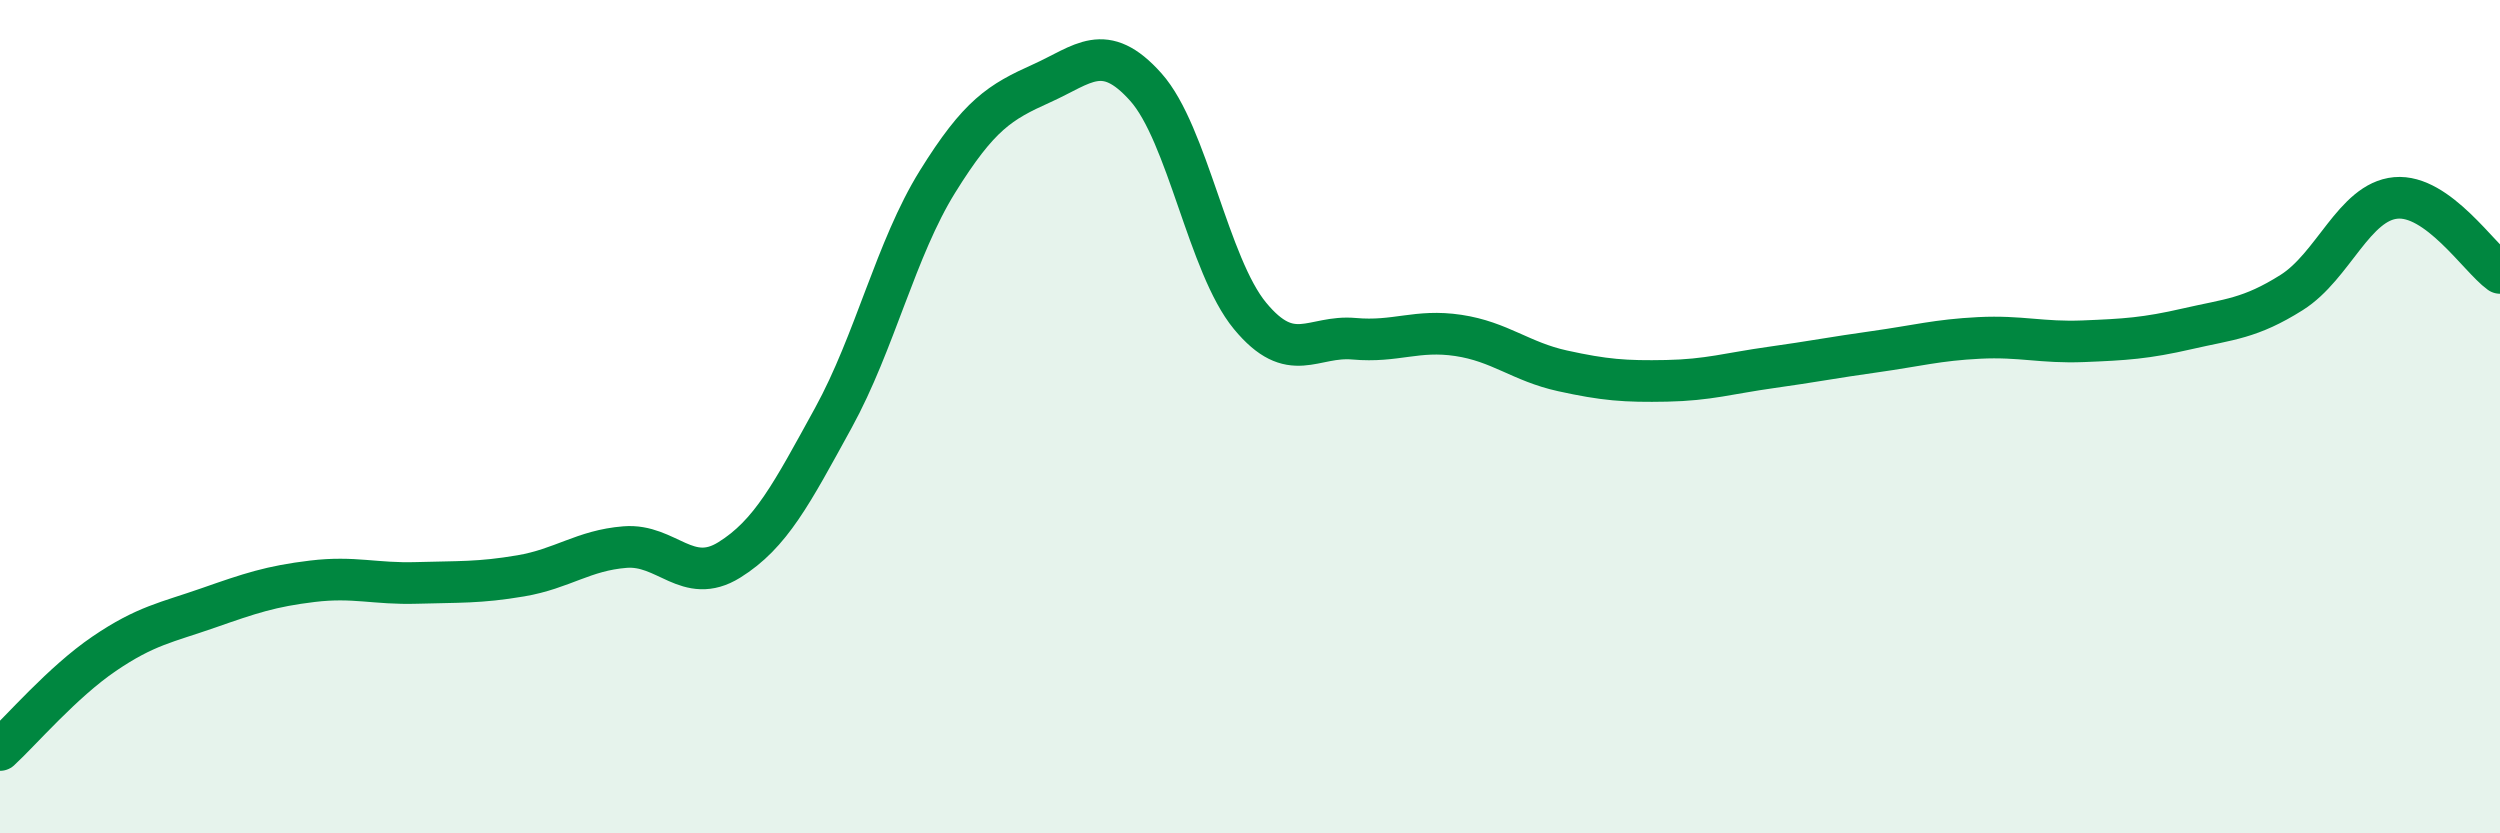 
    <svg width="60" height="20" viewBox="0 0 60 20" xmlns="http://www.w3.org/2000/svg">
      <path
        d="M 0,18 C 0.5,17.54 1.5,16.37 2.5,15.69 C 3.5,15.01 4,14.94 5,14.59 C 6,14.24 6.5,14.07 7.5,13.95 C 8.5,13.83 9,14.02 10,13.99 C 11,13.96 11.5,13.99 12.5,13.82 C 13.5,13.65 14,13.21 15,13.13 C 16,13.05 16.5,14.06 17.5,13.44 C 18.5,12.82 19,11.85 20,10.03 C 21,8.21 21.5,5.97 22.5,4.36 C 23.5,2.75 24,2.45 25,2 C 26,1.55 26.5,0.97 27.5,2.09 C 28.5,3.21 29,6.37 30,7.58 C 31,8.79 31.5,8.04 32.5,8.13 C 33.5,8.22 34,7.9 35,8.05 C 36,8.2 36.5,8.68 37.5,8.9 C 38.5,9.12 39,9.16 40,9.14 C 41,9.12 41.5,8.96 42.5,8.82 C 43.5,8.68 44,8.58 45,8.44 C 46,8.3 46.5,8.16 47.5,8.11 C 48.5,8.06 49,8.23 50,8.19 C 51,8.15 51.5,8.12 52.5,7.89 C 53.5,7.66 54,7.65 55,7.02 C 56,6.39 56.5,4.84 57.5,4.75 C 58.5,4.66 59.5,6.19 60,6.55L60 20L0 20Z"
        fill="#008740"
        opacity="0.1"
        stroke-linecap="round"
        stroke-linejoin="round"
      />
      <path
        d="M 0,18 C 0.5,17.54 1.5,16.37 2.5,15.69 C 3.5,15.01 4,14.94 5,14.59 C 6,14.24 6.5,14.07 7.5,13.95 C 8.5,13.83 9,14.02 10,13.99 C 11,13.96 11.5,13.99 12.5,13.82 C 13.5,13.65 14,13.21 15,13.13 C 16,13.05 16.5,14.06 17.5,13.44 C 18.5,12.82 19,11.85 20,10.03 C 21,8.21 21.5,5.97 22.5,4.36 C 23.5,2.75 24,2.45 25,2 C 26,1.55 26.5,0.97 27.5,2.09 C 28.5,3.21 29,6.37 30,7.58 C 31,8.79 31.5,8.04 32.5,8.13 C 33.5,8.22 34,7.9 35,8.05 C 36,8.2 36.5,8.68 37.5,8.9 C 38.5,9.12 39,9.16 40,9.14 C 41,9.12 41.5,8.96 42.5,8.82 C 43.5,8.68 44,8.58 45,8.44 C 46,8.3 46.5,8.16 47.5,8.11 C 48.5,8.06 49,8.23 50,8.19 C 51,8.15 51.5,8.12 52.5,7.89 C 53.5,7.66 54,7.65 55,7.02 C 56,6.39 56.5,4.84 57.5,4.75 C 58.5,4.66 59.5,6.19 60,6.55"
        stroke="#008740"
        stroke-width="1"
        fill="none"
        stroke-linecap="round"
        stroke-linejoin="round"
      />
    </svg>
  